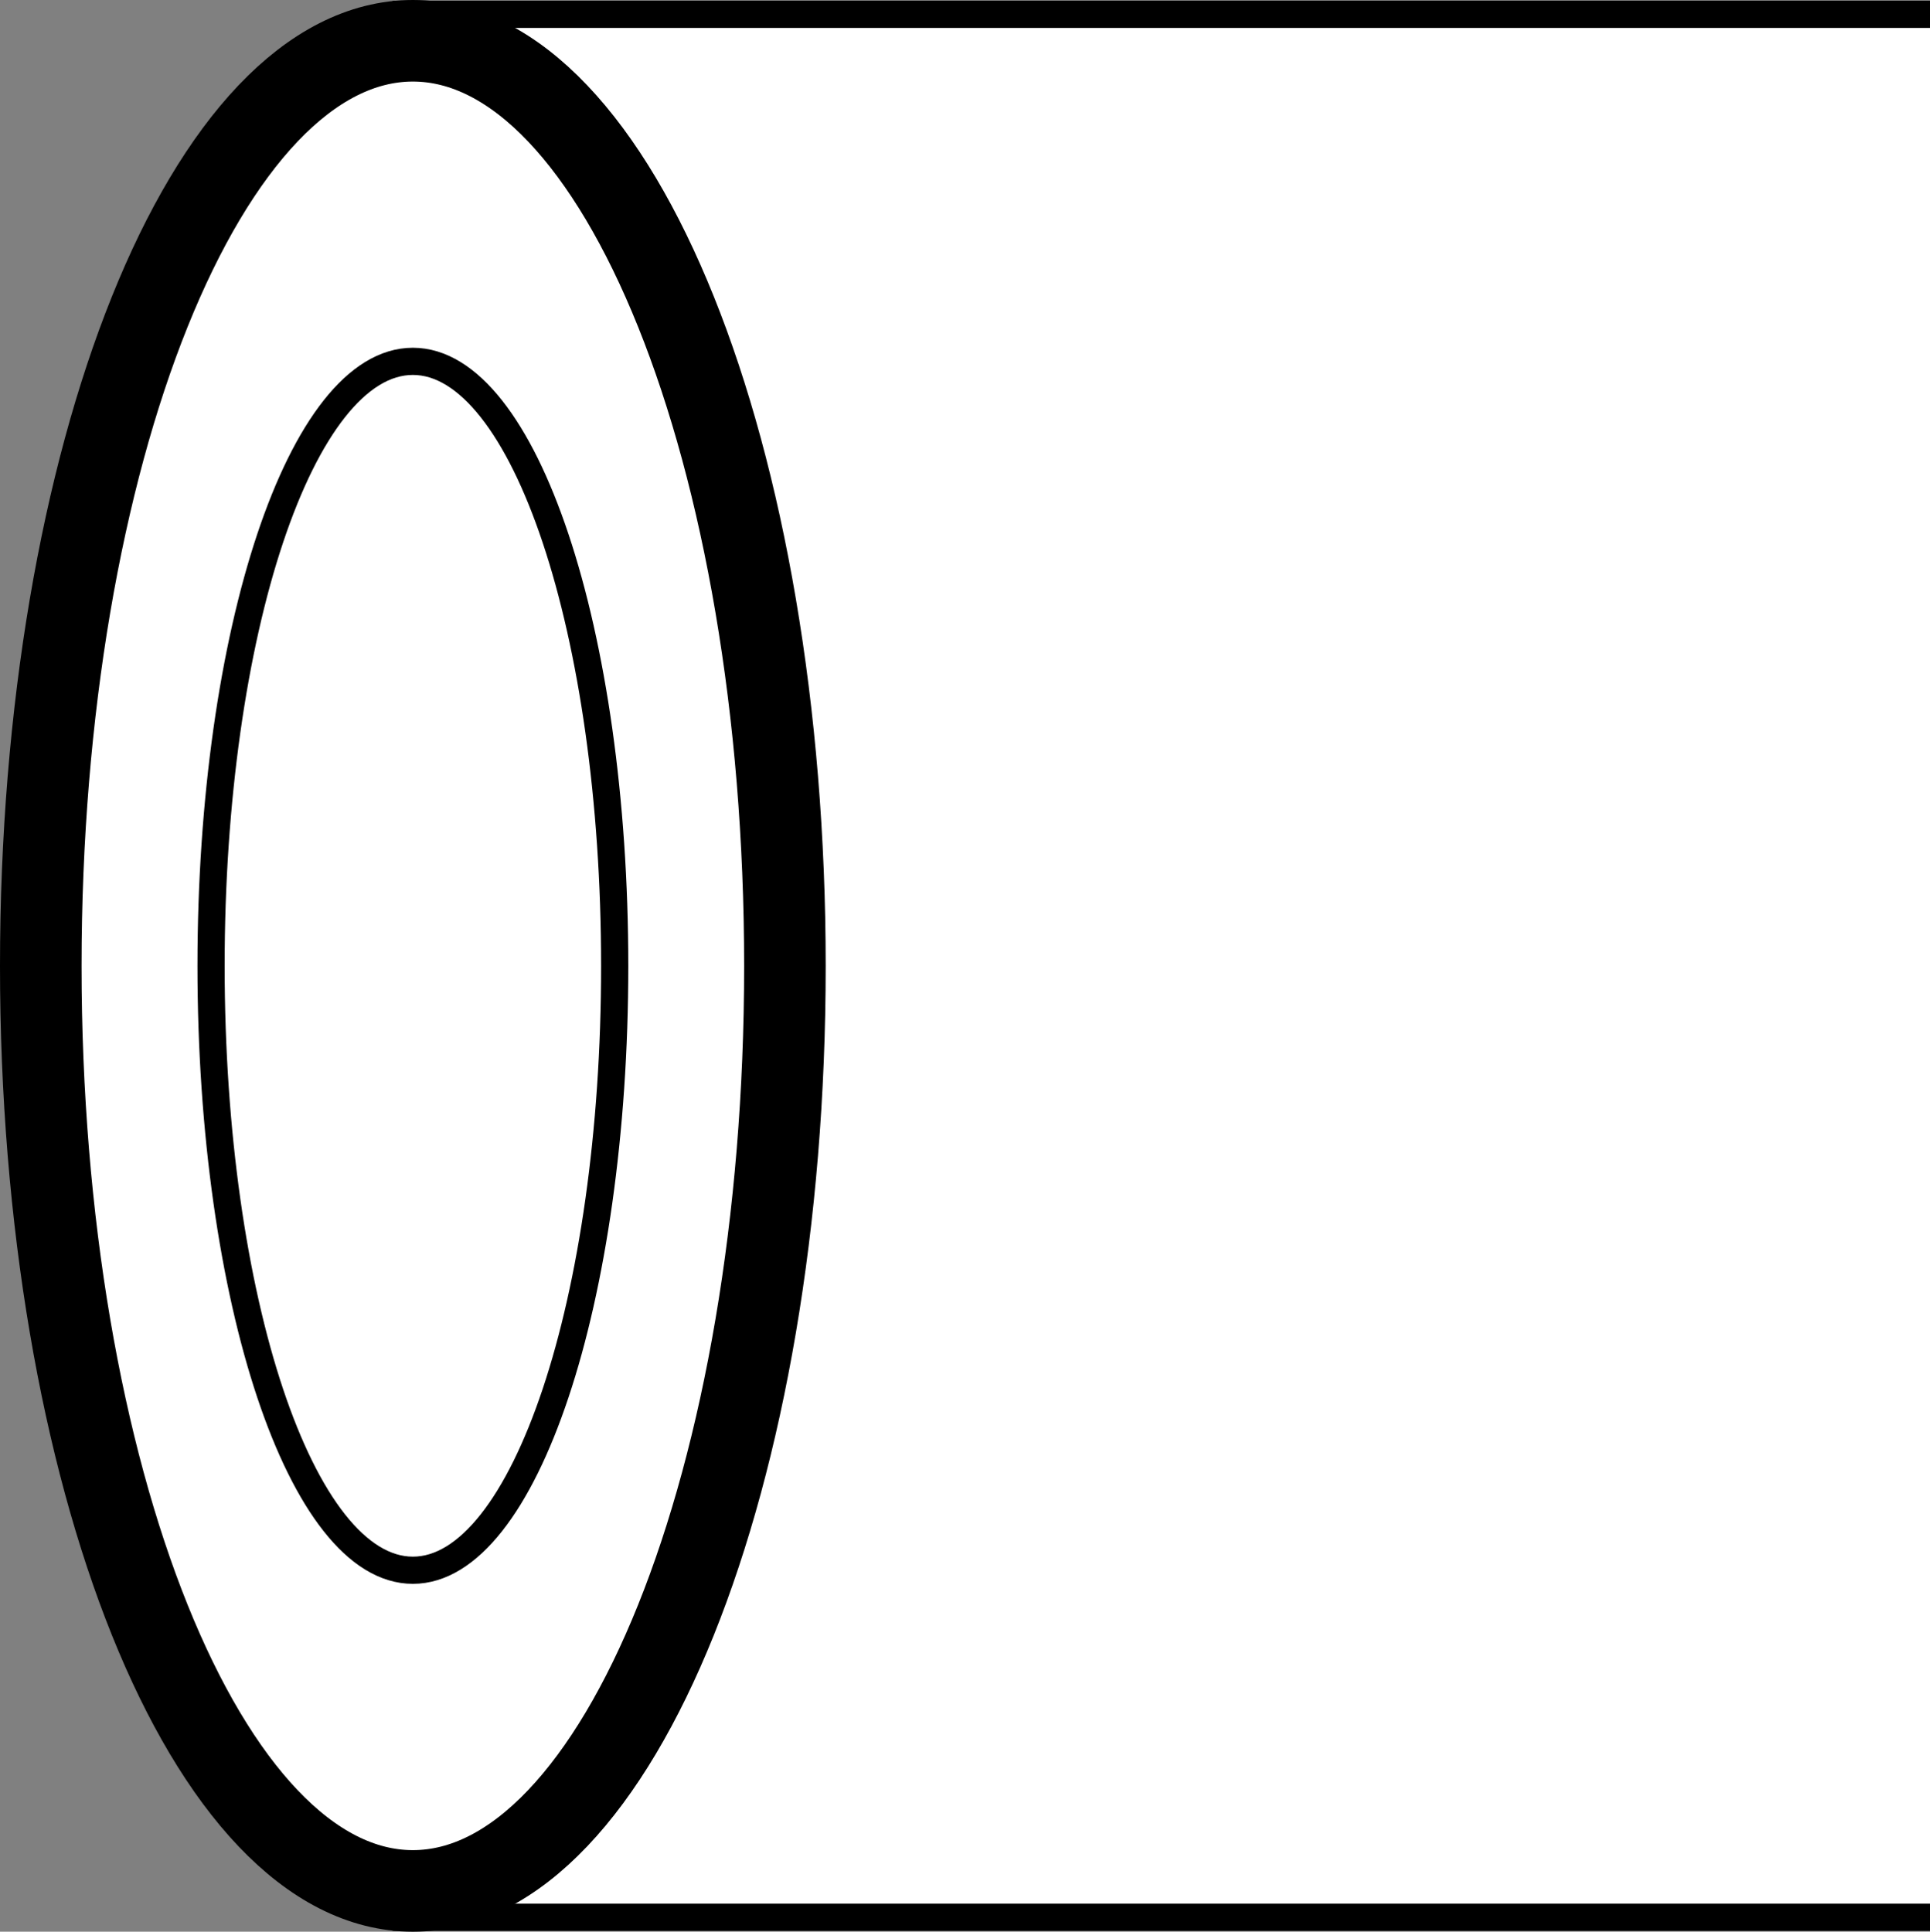 <?xml version="1.0" encoding="iso-8859-1"?>
<!-- Generator: Adobe Illustrator 28.7.8, SVG Export Plug-In . SVG Version: 9.03 Build 56881)  -->
<svg version="1.1" id="callouts" xmlns="http://www.w3.org/2000/svg" xmlns:xlink="http://www.w3.org/1999/xlink" x="0px" y="0px"
	 width="56.788px" height="56.847px" viewBox="0 0 56.788 56.847" enable-background="new 0 0 56.788 56.847"
	 xml:space="preserve">
<rect x="0" y="0" width="56.788" height="56.847" fill="#808080" stroke="none"/>
<polyline fill="#FFFFFF" stroke="#000000" stroke-width="0.8" points="56.788,0.422 11.953,0.422 11.953,56.422 
	56.788,56.422 "/>
<path fill="#FFFFFF" stroke="#000000" stroke-width="2.4" d="M12.148,1.2c6.049,0,10.947,12.188,10.947,27.227
	c0,15.03-4.899,27.22-10.947,27.22S1.2,43.457,1.2,28.427C1.2,13.388,6.099,1.2,12.148,1.2z"/>
<path fill="#FFFFFF" stroke="#000000" stroke-width="0.8" d="M12.148,10.634c3.28,0,5.939,7.962,5.939,17.794
	c0,9.817-2.659,17.782-5.939,17.782s-5.938-7.966-5.938-17.782C6.209,18.596,8.868,10.634,12.148,10.634z"/>
</svg>
